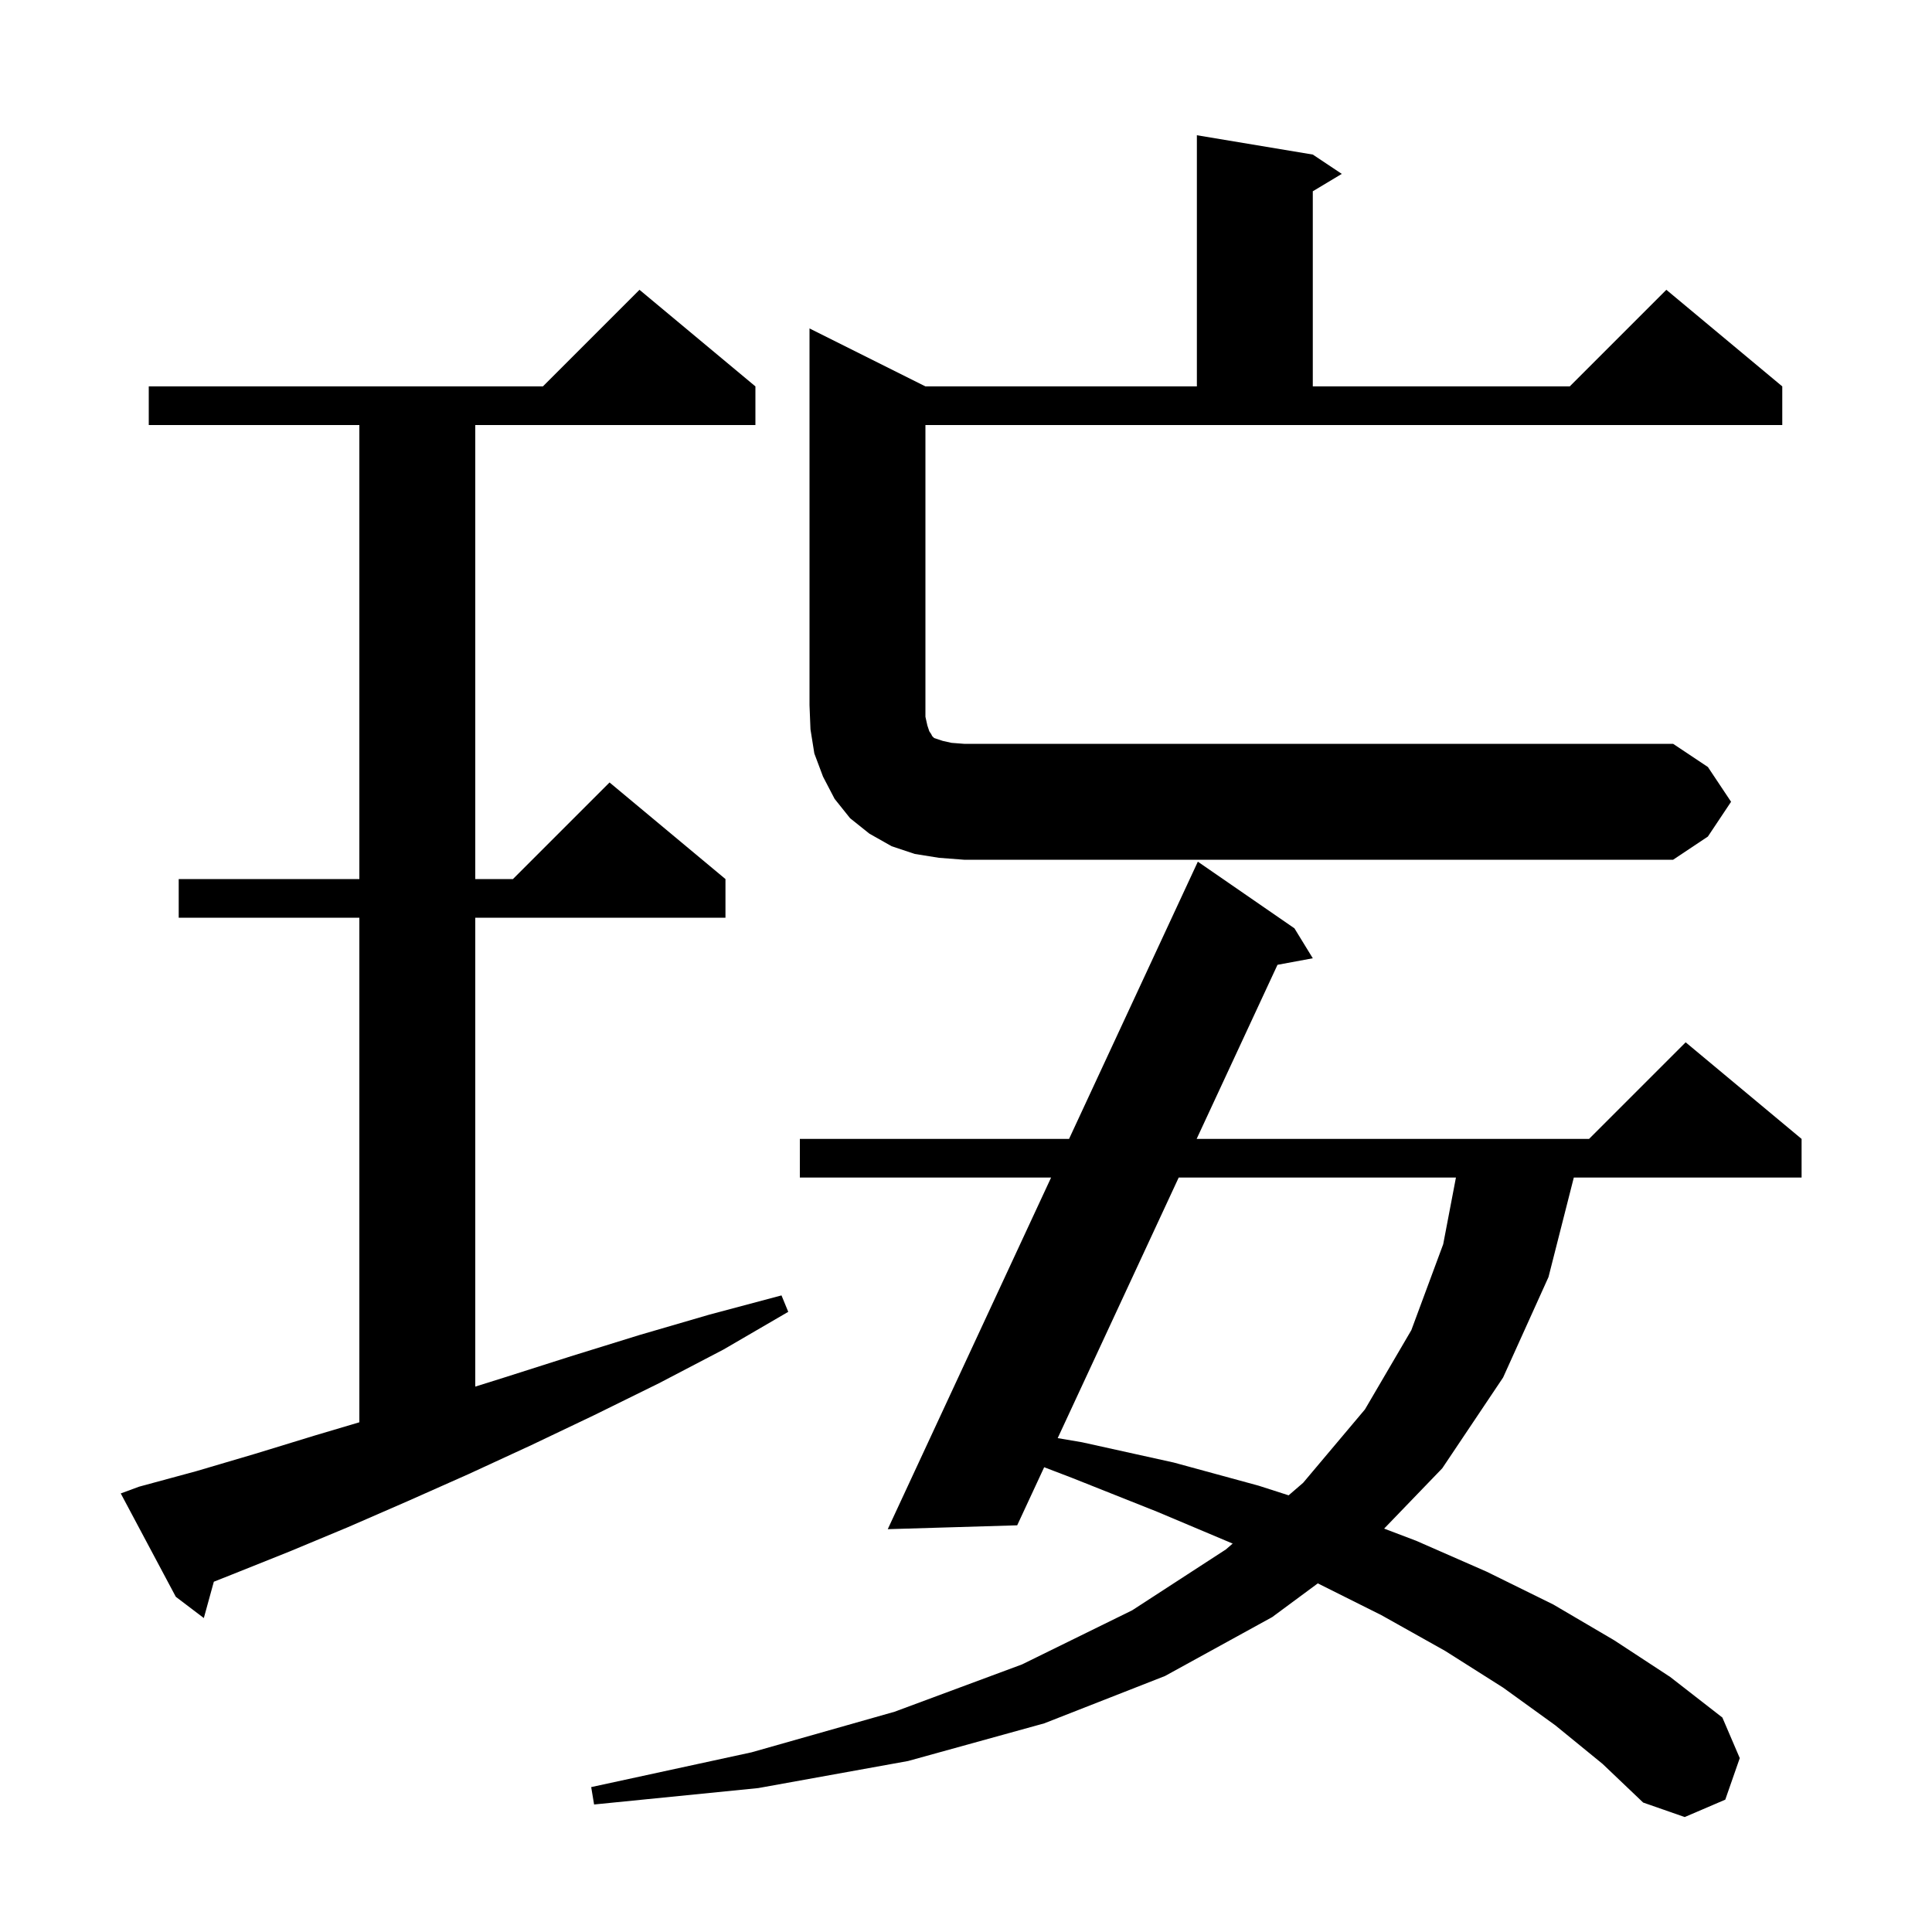 <svg xmlns="http://www.w3.org/2000/svg" xmlns:xlink="http://www.w3.org/1999/xlink" version="1.1" baseProfile="full" viewBox="0 0 200 200" width="200" height="200"><g fill="currentColor"><path d="M 161.0 178.6 L 155.6 174.7 L 149.6 170.9 L 143.0 167.2 L 136.419 163.91 L 131.7 167.4 L 120.6 173.5 L 108.1 178.4 L 94.0 182.3 L 78.5 185.1 L 61.5 186.8 L 61.2 185.0 L 77.8 181.4 L 92.6 177.2 L 105.8 172.3 L 117.2 166.7 L 126.9 160.4 L 127.606 159.791 L 119.8 156.5 L 111.0 153.0 L 108.093 151.887 L 105.3 157.9 L 91.9 158.3 L 108.809 121.9 L 82.8 121.9 L 82.8 117.9 L 110.668 117.9 L 124.0 89.2 L 134.0 96.1 L 135.9 99.2 L 132.246 99.877 L 123.876 117.9 L 164.5 117.9 L 174.5 107.9 L 186.5 117.9 L 186.5 121.9 L 162.92 121.9 L 160.3 132.2 L 155.6 142.6 L 149.3 152.0 L 143.285 158.241 L 146.6 159.5 L 153.9 162.7 L 160.8 166.1 L 167.1 169.8 L 172.9 173.6 L 178.3 177.8 L 180.1 182.0 L 178.6 186.3 L 174.4 188.1 L 170.1 186.6 L 165.9 182.6 Z M 14.4 153.9 L 20.3 152.3 L 26.4 150.5 L 32.6 148.6 L 37.2 147.234 L 37.2 95.0 L 18.5 95.0 L 18.5 91.0 L 37.2 91.0 L 37.2 44.0 L 15.4 44.0 L 15.4 40.0 L 56.2 40.0 L 66.2 30.0 L 78.2 40.0 L 78.2 44.0 L 49.2 44.0 L 49.2 91.0 L 53.1 91.0 L 63.1 81.0 L 75.1 91.0 L 75.1 95.0 L 49.2 95.0 L 49.2 143.54 L 52.2 142.6 L 59.1 140.4 L 66.2 138.2 L 73.4 136.1 L 80.9 134.1 L 81.6 135.8 L 74.9 139.7 L 68.2 143.2 L 61.5 146.5 L 55.0 149.6 L 48.5 152.6 L 42.2 155.4 L 36.0 158.1 L 30.0 160.6 L 24.0 163.0 L 22.136 163.739 L 21.1 167.5 L 18.2 165.3 L 12.5 154.6 Z M 122.018 121.9 L 109.492 148.874 L 112.0 149.3 L 121.5 151.4 L 130.3 153.8 L 133.398 154.796 L 134.9 153.5 L 141.3 145.9 L 146.1 137.7 L 149.4 128.8 L 150.718 121.9 Z M 97.2 88.8 L 94.7 88.4 L 92.3 87.6 L 90.0 86.3 L 88.0 84.7 L 86.4 82.7 L 85.2 80.4 L 84.3 78.0 L 83.9 75.5 L 83.8 73.0 L 83.8 34.0 L 95.8 40.0 L 123.9 40.0 L 123.9 14.0 L 135.9 16.0 L 138.9 18.0 L 135.9 19.8 L 135.9 40.0 L 162.5 40.0 L 172.5 30.0 L 184.5 40.0 L 184.5 44.0 L 95.8 44.0 L 95.8 74.2 L 96.0 75.1 L 96.2 75.7 L 96.4 76.0 L 96.5 76.2 L 96.7 76.4 L 97.6 76.7 L 98.5 76.9 L 99.8 77.0 L 173.2 77.0 L 176.8 79.4 L 179.2 83.0 L 176.8 86.6 L 173.2 89.0 L 99.8 89.0 Z "/></g></svg>